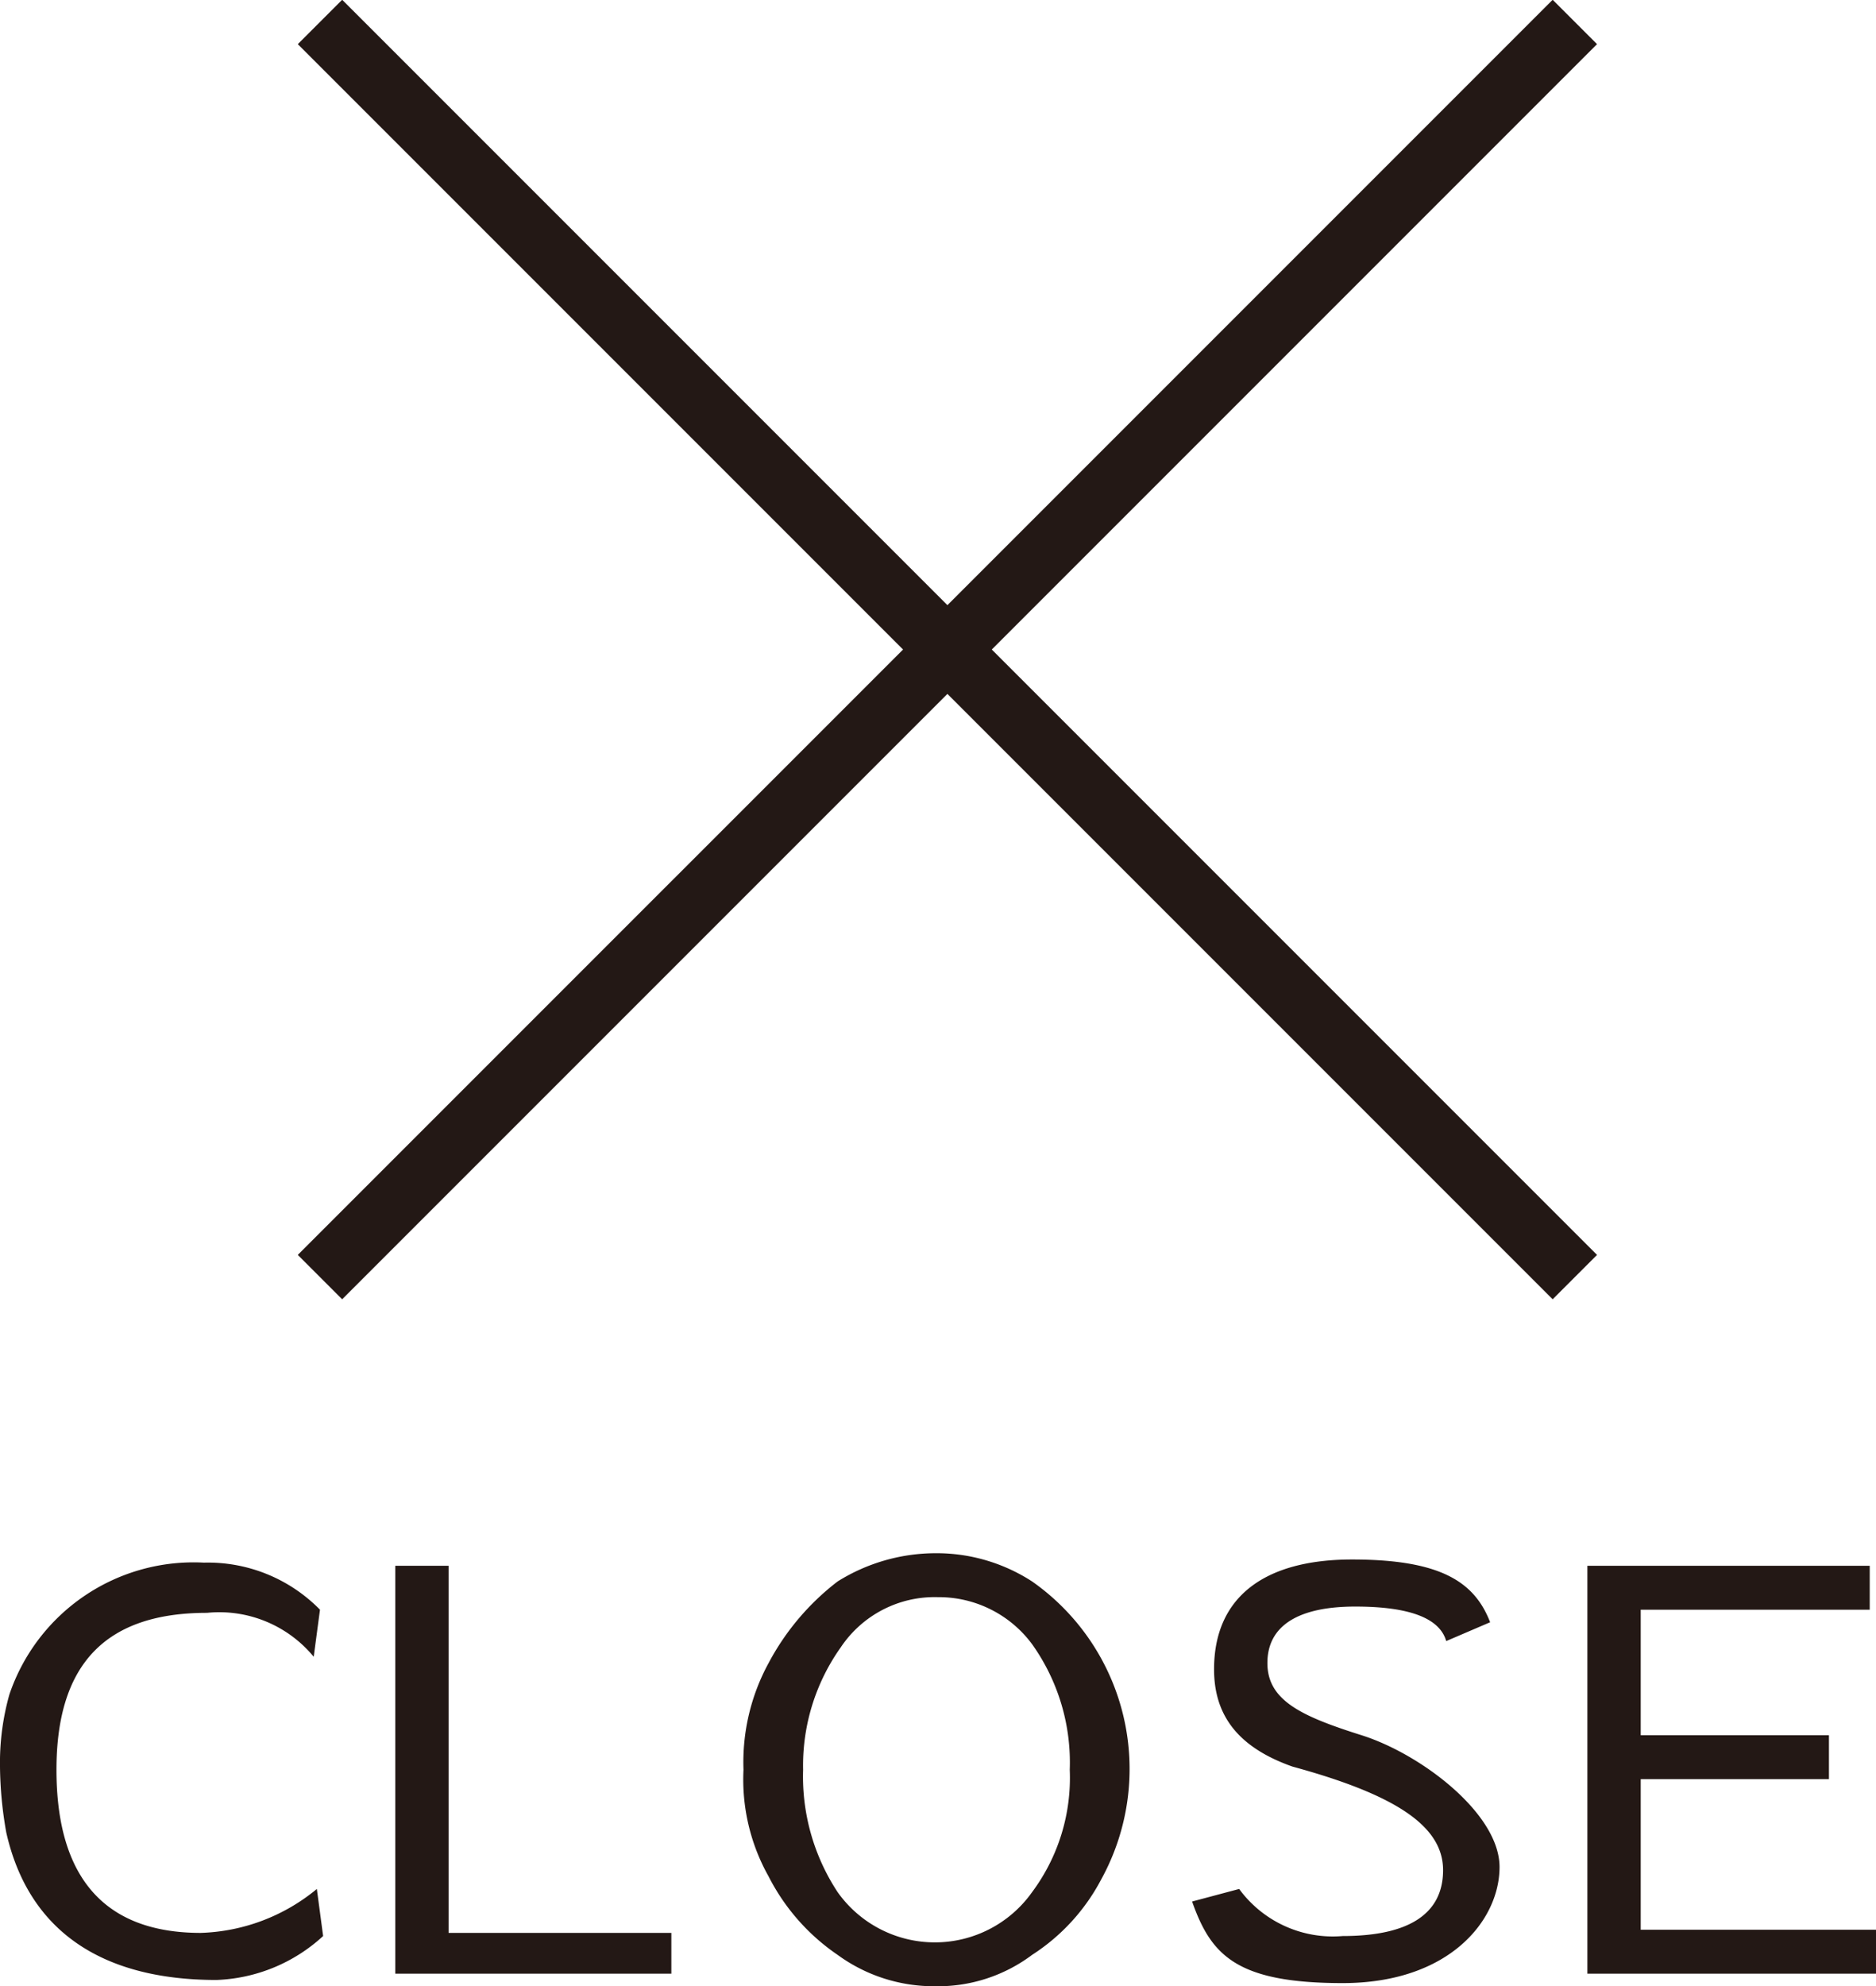 <svg xmlns="http://www.w3.org/2000/svg" width="59.8" height="63.3" viewBox="0 0 59.8 63.3"><title>btn-close</title><g id="Layer_2" data-name="Layer 2"><g id="ろご"><path d="M10.1,60.2l.2,1.5a5.3,5.3,0,0,1-3.4,1.4c-3.7,0-6-1.6-6.7-4.7A12.5,12.5,0,0,1,0,56.3,8,8,0,0,1,.3,54a6.2,6.2,0,0,1,6.2-4.2h0a5,5,0,0,1,3.7,1.5L10,52.8a3.9,3.9,0,0,0-3.4-1.4c-3.2,0-4.8,1.6-4.8,5s1.5,5.2,4.6,5.2A6.1,6.1,0,0,0,10.1,60.2Z" fill="#231815"/><path d="M21.4,61.6v1.3H12.6v-13h1.7V61.6Z" fill="#231815"/><path d="M23.7,56.4a6.6,6.6,0,0,1,.8-3.4,8,8,0,0,1,2.2-2.6,5.9,5.9,0,0,1,3.1-.9,5.6,5.6,0,0,1,3.1.9,7.3,7.3,0,0,1,2.2,9.5,6.4,6.4,0,0,1-2.2,2.4,5,5,0,0,1-3.1,1,5.2,5.2,0,0,1-3.1-1,6.7,6.7,0,0,1-2.2-2.5A6.3,6.3,0,0,1,23.7,56.4Zm6.2-5.5a3.6,3.6,0,0,0-3.1,1.6,6.5,6.5,0,0,0-1.2,3.9,6.7,6.7,0,0,0,1.1,3.9,3.8,3.8,0,0,0,6.2,0,6.1,6.1,0,0,0,1.2-3.9,6.5,6.5,0,0,0-1.2-4,3.7,3.7,0,0,0-3-1.5Z" fill="#231815"/><path d="M46.1,52.3c-.2-.7-1.1-1.1-2.9-1.1s-2.8.6-2.8,1.8,1.1,1.7,3,2.3,4.4,2.5,4.4,4.2-1.6,3.7-5,3.7-4.2-.9-4.8-2.6l1.5-.4a3.7,3.7,0,0,0,3.3,1.5c2.1,0,3.2-.7,3.2-2.1s-1.5-2.4-4.8-3.3c-1.7-.6-2.5-1.6-2.5-3.1h0c0-2.3,1.6-3.5,4.4-3.5s3.9.7,4.4,2Z" fill="#231815"/><path d="M59.6,49.9v1.4H52.3v4h6v1.4h-6v4.8h7.5v1.4H50.6v-13Z" fill="#231815"/><line x1="10.2" y1="0.7" x2="50.2" y2="40.7" fill="none" stroke="#231815" stroke-miterlimit="10" stroke-width="2"/><line x1="50.2" y1="0.7" x2="10.2" y2="40.7" fill="none" stroke="#231815" stroke-miterlimit="10" stroke-width="2"/></g></g></svg>